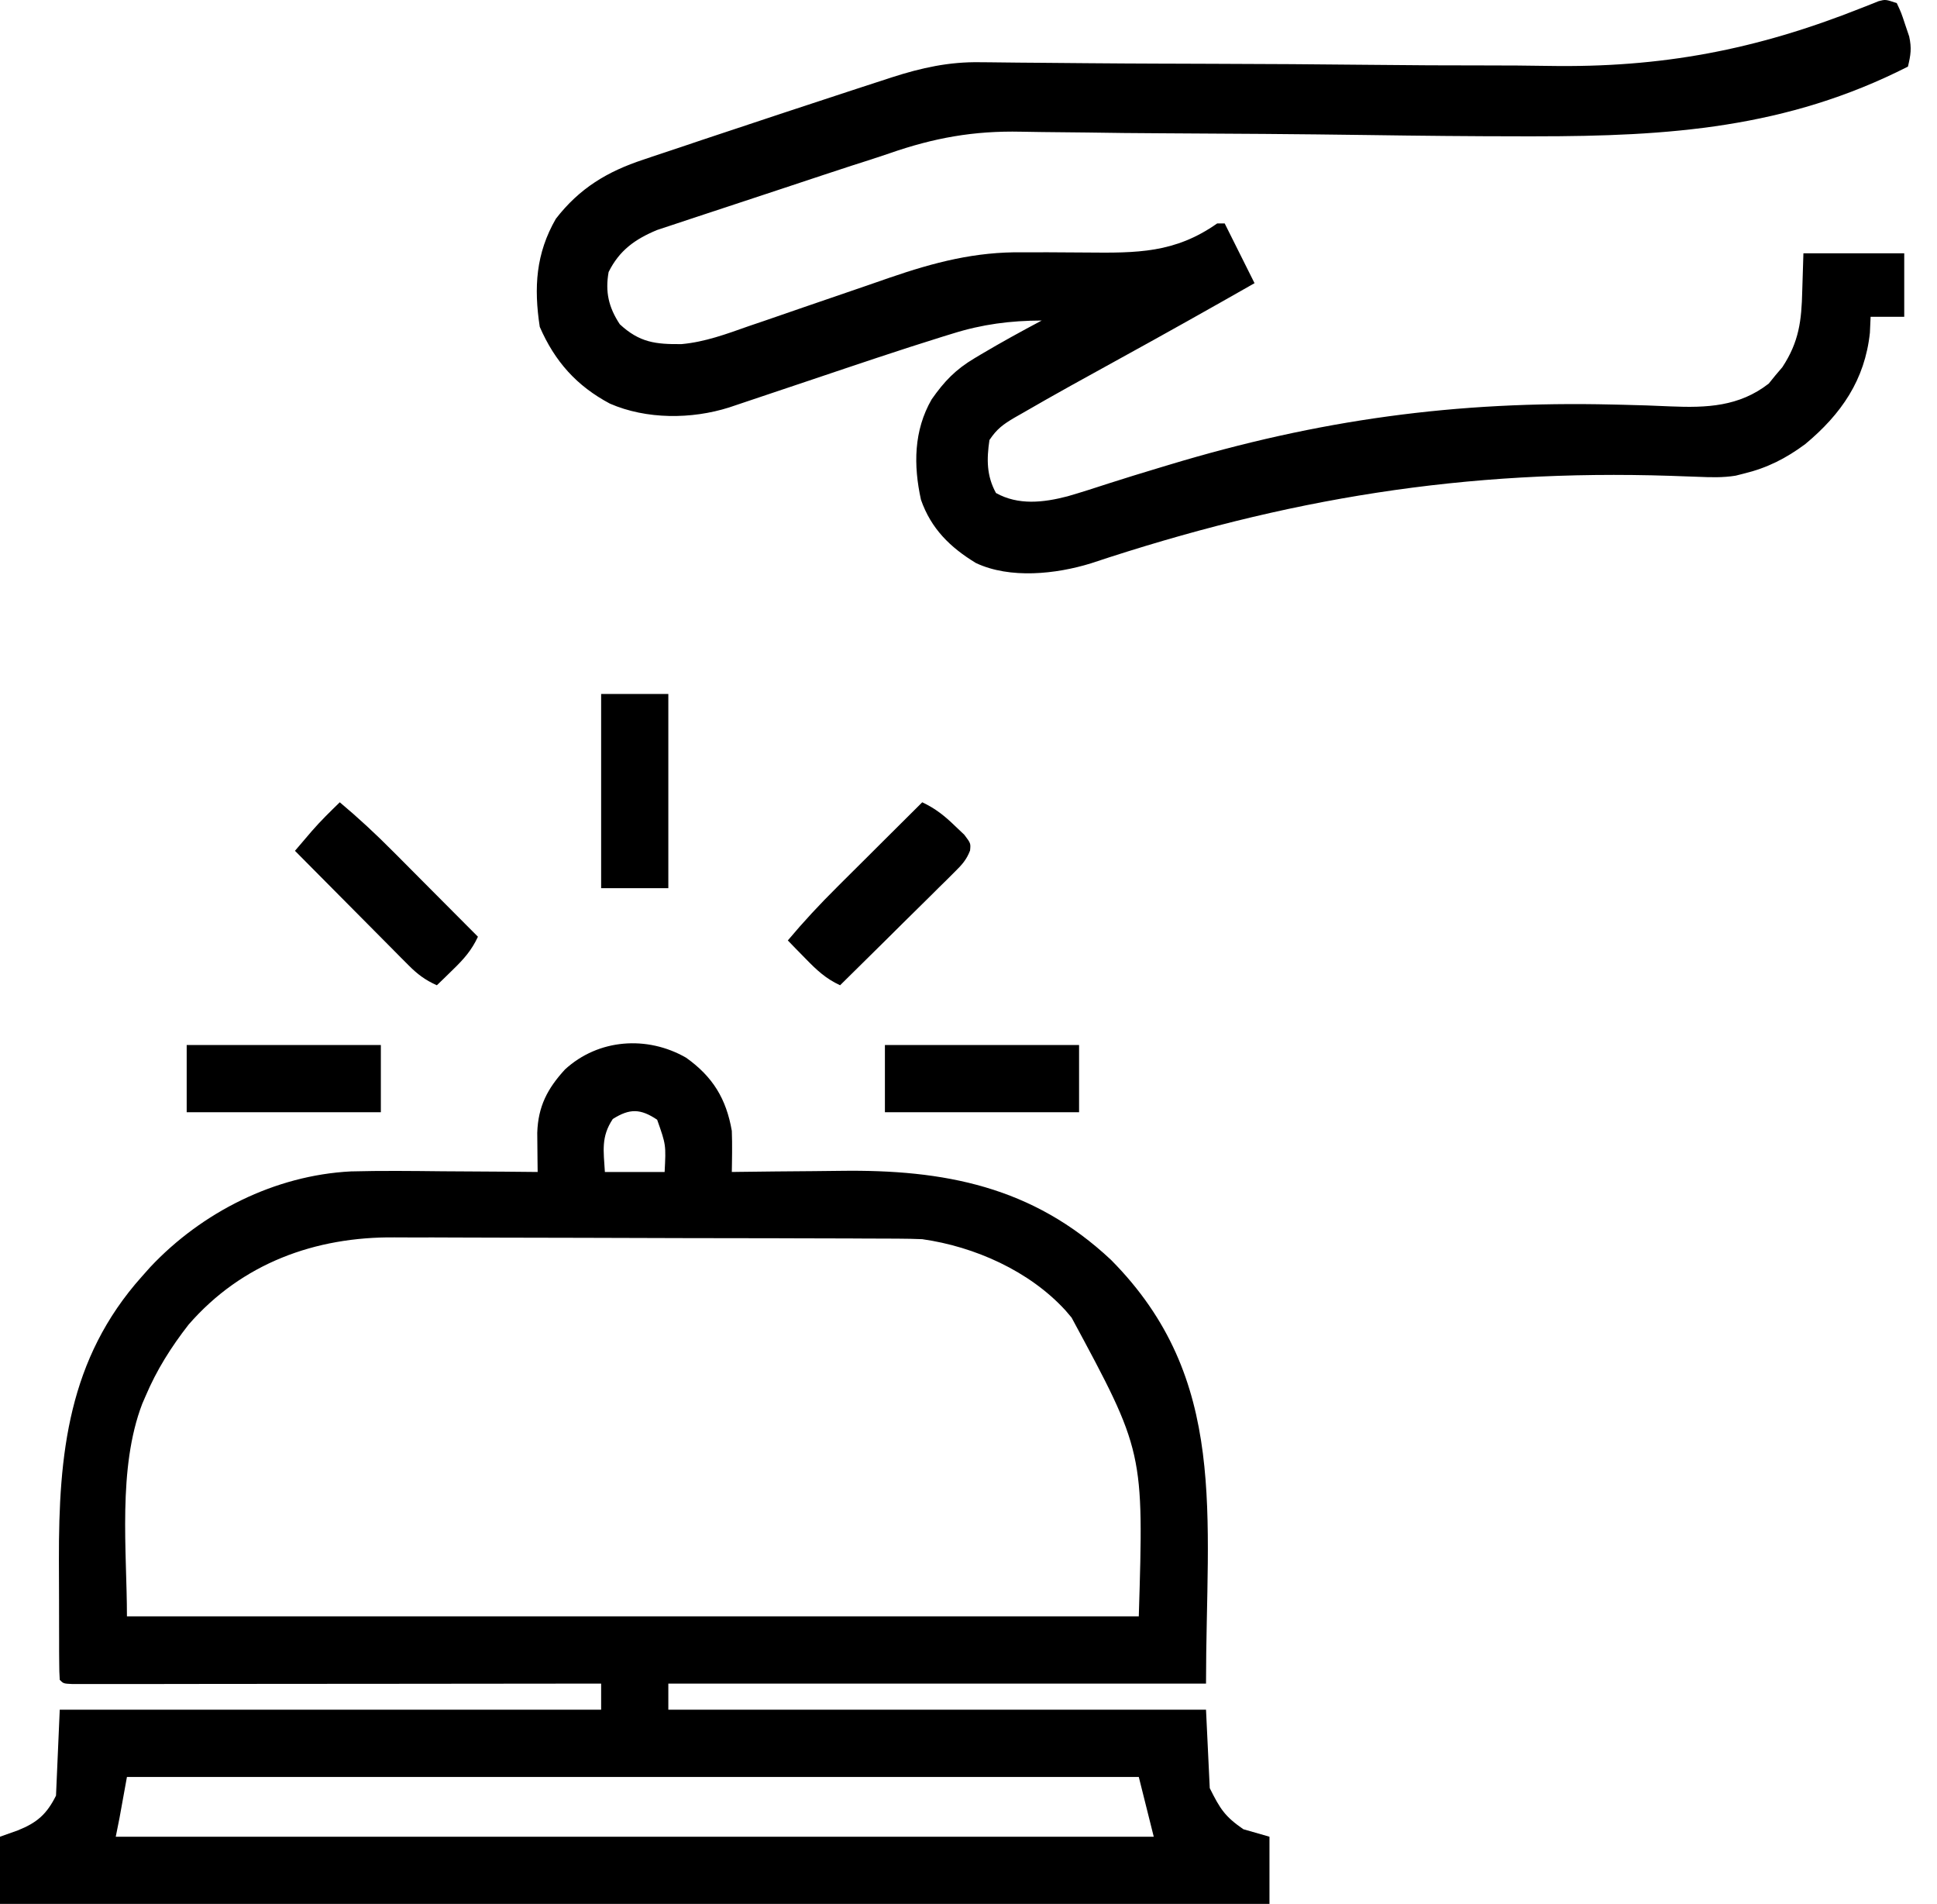 <?xml version="1.0" encoding="UTF-8"?> <svg xmlns="http://www.w3.org/2000/svg" width="58" height="57" viewBox="0 0 58 57" fill="none"><path d="M20.543 31.665C21.342 32.233 21.747 32.895 21.913 33.857C21.921 34.074 21.923 34.291 21.921 34.508C21.919 34.672 21.919 34.672 21.917 34.838C21.916 34.92 21.915 35.002 21.913 35.087C21.983 35.086 22.053 35.085 22.125 35.084C22.863 35.074 23.602 35.067 24.34 35.062C24.615 35.06 24.889 35.057 25.163 35.053C28.268 35.01 30.924 35.516 33.271 37.722C36.807 41.292 36.112 45.359 36.112 50.404C30.799 50.404 25.486 50.404 20.012 50.404C20.012 50.662 20.012 50.92 20.012 51.186C25.325 51.186 30.638 51.186 36.112 51.186C36.149 51.961 36.186 52.736 36.224 53.534C36.538 54.163 36.677 54.381 37.23 54.764C37.488 54.838 37.746 54.912 38.012 54.988C38.012 55.652 38.012 56.316 38.012 57C25.468 57 12.924 57 0 57C0 56.336 0 55.672 0 54.988C0.175 54.925 0.35 54.863 0.531 54.799C1.107 54.57 1.398 54.316 1.677 53.758C1.714 52.909 1.751 52.061 1.789 51.186C7.139 51.186 12.488 51.186 18 51.186C18 50.928 18 50.67 18 50.404C17.917 50.404 17.834 50.404 17.749 50.404C15.735 50.407 13.722 50.408 11.709 50.41C10.735 50.41 9.761 50.411 8.787 50.412C7.939 50.413 7.091 50.414 6.242 50.414C5.793 50.414 5.343 50.415 4.894 50.416C4.471 50.416 4.049 50.416 3.626 50.416C3.471 50.416 3.315 50.417 3.16 50.417C2.948 50.418 2.737 50.417 2.525 50.417C2.347 50.417 2.347 50.417 2.166 50.417C1.901 50.404 1.901 50.404 1.789 50.292C1.777 50.12 1.773 49.948 1.773 49.776C1.772 49.666 1.771 49.555 1.77 49.442C1.77 49.321 1.77 49.2 1.77 49.076C1.77 48.952 1.769 48.827 1.769 48.699C1.768 48.434 1.768 48.169 1.768 47.904C1.768 47.505 1.766 47.106 1.764 46.706C1.756 43.53 2.041 40.686 4.248 38.217C4.331 38.124 4.414 38.031 4.499 37.935C6.047 36.288 8.234 35.187 10.505 35.07C11.417 35.046 12.329 35.056 13.242 35.066C13.519 35.068 13.797 35.069 14.075 35.071C14.75 35.074 15.425 35.08 16.099 35.087C16.098 34.98 16.096 34.873 16.095 34.762C16.094 34.621 16.093 34.48 16.091 34.335C16.09 34.196 16.089 34.056 16.087 33.913C16.112 33.126 16.391 32.591 16.918 32.017C17.919 31.099 19.379 30.997 20.543 31.665ZM18.349 33.501C17.993 34.036 18.074 34.452 18.112 35.087C18.702 35.087 19.292 35.087 19.901 35.087C19.943 34.274 19.943 34.274 19.677 33.522C19.179 33.19 18.859 33.179 18.349 33.501ZM5.645 39.659C5.124 40.329 4.691 41.013 4.36 41.795C4.327 41.871 4.294 41.947 4.26 42.025C3.516 43.964 3.801 46.444 3.801 48.391C13.8 48.391 23.798 48.391 34.099 48.391C34.25 43.458 34.25 43.458 32.087 39.447C31.998 39.342 31.998 39.342 31.907 39.235C30.827 38.051 29.184 37.321 27.615 37.099C27.373 37.089 27.13 37.084 26.888 37.083C26.743 37.082 26.599 37.081 26.45 37.081C26.292 37.08 26.133 37.08 25.975 37.08C25.806 37.079 25.638 37.078 25.47 37.077C24.919 37.075 24.369 37.074 23.818 37.073C23.627 37.072 23.437 37.072 23.246 37.071C22.351 37.069 21.456 37.068 20.561 37.067C19.532 37.066 18.502 37.063 17.473 37.058C16.674 37.055 15.876 37.053 15.078 37.053C14.603 37.053 14.127 37.051 13.652 37.049C13.204 37.046 12.755 37.046 12.307 37.047C12.144 37.047 11.981 37.046 11.817 37.045C9.438 37.023 7.239 37.822 5.645 39.659ZM3.801 53.199C3.727 53.605 3.654 54.01 3.578 54.429C3.541 54.613 3.504 54.797 3.466 54.988C13.723 54.988 23.979 54.988 34.547 54.988C34.325 54.102 34.325 54.102 34.099 53.199C24.101 53.199 14.103 53.199 3.801 53.199Z" fill="black"></path><path d="M56.795 0.093C56.929 0.378 56.929 0.378 57.047 0.736C57.086 0.853 57.126 0.97 57.167 1.091C57.245 1.448 57.213 1.644 57.13 1.994C53.498 3.841 49.969 4.081 45.961 4.081C45.838 4.081 45.715 4.081 45.588 4.081C44.054 4.081 42.52 4.065 40.986 4.043C38.903 4.014 36.819 4 34.736 3.99C34.008 3.987 33.281 3.979 32.554 3.967C32.101 3.96 31.649 3.957 31.197 3.953C30.989 3.951 30.783 3.948 30.576 3.943C29.16 3.912 27.968 4.126 26.63 4.592C26.254 4.722 25.875 4.841 25.495 4.962C25.213 5.054 24.931 5.147 24.649 5.24C24.575 5.265 24.5 5.29 24.423 5.315C24.03 5.445 23.637 5.576 23.244 5.706C22.842 5.84 22.439 5.972 22.036 6.105C21.722 6.208 21.408 6.312 21.094 6.416C20.946 6.466 20.797 6.515 20.649 6.563C20.442 6.631 20.235 6.7 20.029 6.769C19.854 6.827 19.854 6.827 19.675 6.886C19.012 7.162 18.547 7.495 18.224 8.143C18.118 8.739 18.224 9.2 18.559 9.708C19.149 10.254 19.629 10.31 20.408 10.302C21.11 10.239 21.754 9.999 22.416 9.765C22.568 9.713 22.721 9.661 22.873 9.61C23.272 9.474 23.67 9.337 24.067 9.198C24.703 8.978 25.34 8.76 25.977 8.543C26.196 8.468 26.415 8.392 26.634 8.315C27.975 7.854 29.207 7.532 30.63 7.554C30.878 7.554 31.127 7.553 31.375 7.553C31.76 7.554 32.144 7.556 32.528 7.56C34.049 7.575 35.179 7.58 36.447 6.689C36.521 6.689 36.595 6.689 36.671 6.689C36.966 7.28 37.261 7.87 37.565 8.478C36.228 9.239 34.888 9.992 33.54 10.732C32.56 11.271 31.58 11.809 30.613 12.37C30.536 12.414 30.46 12.458 30.381 12.502C30.039 12.704 29.852 12.837 29.627 13.174C29.542 13.752 29.54 14.244 29.823 14.76C30.49 15.132 31.24 15.048 31.964 14.859C32.383 14.738 32.796 14.604 33.21 14.469C33.698 14.311 34.189 14.163 34.68 14.014C34.784 13.983 34.888 13.951 34.995 13.919C39.482 12.564 43.602 12 48.287 12.111C48.389 12.113 48.491 12.115 48.596 12.118C49.073 12.129 49.55 12.144 50.026 12.167C51.104 12.212 52.075 12.174 52.962 11.484C53.028 11.403 53.094 11.322 53.161 11.238C53.23 11.158 53.297 11.078 53.368 10.995C53.869 10.234 53.944 9.604 53.965 8.709C53.977 8.338 53.988 7.966 54 7.584C54.996 7.584 55.992 7.584 57.019 7.584C57.019 8.211 57.019 8.838 57.019 9.484C56.687 9.484 56.355 9.484 56.012 9.484C56.005 9.641 55.999 9.798 55.991 9.96C55.841 11.376 55.133 12.398 54.057 13.294C53.478 13.724 52.913 14.011 52.211 14.18C52.091 14.21 52.091 14.21 51.969 14.241C51.579 14.304 51.219 14.29 50.824 14.274C50.653 14.268 50.483 14.262 50.312 14.256C50.221 14.253 50.13 14.249 50.036 14.246C43.862 14.045 38.519 14.918 32.667 16.865C31.619 17.189 30.244 17.337 29.222 16.856C28.449 16.386 27.881 15.829 27.577 14.963C27.349 13.928 27.359 12.891 27.896 11.957C28.277 11.414 28.611 11.063 29.187 10.721C29.282 10.665 29.282 10.665 29.378 10.607C29.974 10.253 30.581 9.92 31.192 9.596C30.256 9.599 29.415 9.707 28.521 9.988C28.427 10.017 28.332 10.046 28.234 10.076C26.921 10.484 25.619 10.926 24.317 11.364C23.93 11.494 23.543 11.624 23.155 11.754C22.917 11.834 22.679 11.914 22.44 11.994C22.333 12.03 22.227 12.066 22.116 12.103C22.023 12.134 21.929 12.166 21.833 12.198C20.707 12.556 19.353 12.559 18.263 12.084C17.269 11.556 16.613 10.823 16.162 9.785C15.982 8.606 16.045 7.589 16.644 6.55C17.351 5.636 18.185 5.134 19.268 4.778C19.357 4.748 19.445 4.718 19.536 4.687C19.825 4.59 20.114 4.494 20.404 4.398C20.606 4.33 20.809 4.261 21.011 4.193C21.647 3.98 22.283 3.769 22.919 3.559C23.131 3.489 23.343 3.419 23.555 3.348C24.163 3.147 24.771 2.948 25.379 2.748C25.474 2.717 25.568 2.686 25.666 2.654C25.936 2.566 26.206 2.478 26.476 2.39C26.554 2.365 26.632 2.339 26.712 2.313C27.591 2.03 28.419 1.847 29.344 1.863C29.434 1.864 29.523 1.864 29.616 1.865C29.914 1.867 30.212 1.871 30.51 1.875C30.725 1.877 30.94 1.878 31.155 1.88C31.618 1.884 32.08 1.888 32.543 1.892C33.281 1.899 34.018 1.902 34.755 1.905C34.943 1.906 34.943 1.906 35.135 1.906C35.52 1.907 35.906 1.909 36.291 1.91C37.877 1.915 39.462 1.923 41.047 1.941C42.206 1.954 43.364 1.96 44.523 1.959C45.133 1.959 45.743 1.962 46.353 1.973C49.751 2.032 52.576 1.496 55.743 0.237C55.833 0.201 55.923 0.166 56.015 0.13C56.133 0.083 56.133 0.083 56.252 0.035C56.46 -0.019 56.46 -0.019 56.795 0.093Z" fill="black"></path><path d="M27.615 24.019C28.011 24.206 28.285 24.425 28.6 24.731C28.736 24.861 28.736 24.861 28.875 24.992C29.068 25.248 29.068 25.248 29.047 25.463C28.939 25.741 28.807 25.886 28.595 26.095C28.519 26.171 28.443 26.247 28.364 26.326C28.282 26.407 28.199 26.488 28.114 26.571C28.03 26.655 27.946 26.738 27.859 26.825C27.59 27.092 27.319 27.358 27.049 27.624C26.866 27.805 26.684 27.986 26.501 28.168C26.053 28.611 25.605 29.055 25.155 29.497C24.725 29.298 24.453 29.041 24.121 28.7C24.021 28.599 23.922 28.497 23.819 28.392C23.743 28.314 23.668 28.236 23.59 28.155C24.057 27.598 24.544 27.075 25.06 26.563C25.134 26.489 25.207 26.416 25.283 26.34C25.515 26.109 25.747 25.878 25.98 25.647C26.138 25.489 26.297 25.331 26.455 25.173C26.842 24.788 27.228 24.403 27.615 24.019Z" fill="black"></path><path d="M26.497 31.286C28.415 31.286 30.334 31.286 32.311 31.286C32.311 31.95 32.311 32.614 32.311 33.298C30.392 33.298 28.474 33.298 26.497 33.298C26.497 32.634 26.497 31.97 26.497 31.286Z" fill="black"></path><path d="M5.59 31.286C7.509 31.286 9.427 31.286 11.404 31.286C11.404 31.95 11.404 32.614 11.404 33.298C9.485 33.298 7.567 33.298 5.59 33.298C5.59 32.634 5.59 31.97 5.59 31.286Z" fill="black"></path><path d="M18 20.776C18.664 20.776 19.328 20.776 20.012 20.776C20.012 22.695 20.012 24.613 20.012 26.59C19.348 26.59 18.684 26.59 18 26.59C18 24.672 18 22.753 18 20.776Z" fill="black"></path><path d="M10.174 24.019C10.731 24.486 11.255 24.972 11.767 25.489C11.84 25.562 11.913 25.636 11.989 25.711C12.22 25.943 12.451 26.176 12.682 26.408C12.84 26.567 12.998 26.726 13.156 26.884C13.541 27.27 13.926 27.657 14.311 28.044C14.121 28.45 13.893 28.708 13.57 29.022C13.479 29.111 13.387 29.201 13.293 29.293C13.223 29.36 13.153 29.427 13.081 29.497C12.735 29.343 12.5 29.167 12.234 28.899C12.158 28.823 12.082 28.747 12.003 28.668C11.922 28.586 11.842 28.504 11.758 28.42C11.675 28.336 11.591 28.252 11.505 28.165C11.238 27.897 10.971 27.628 10.705 27.359C10.524 27.177 10.343 26.994 10.162 26.812C9.718 26.366 9.275 25.919 8.832 25.472C8.94 25.346 9.047 25.22 9.154 25.095C9.214 25.025 9.274 24.955 9.336 24.882C9.6 24.578 9.885 24.3 10.174 24.019Z" fill="black"></path></svg> 